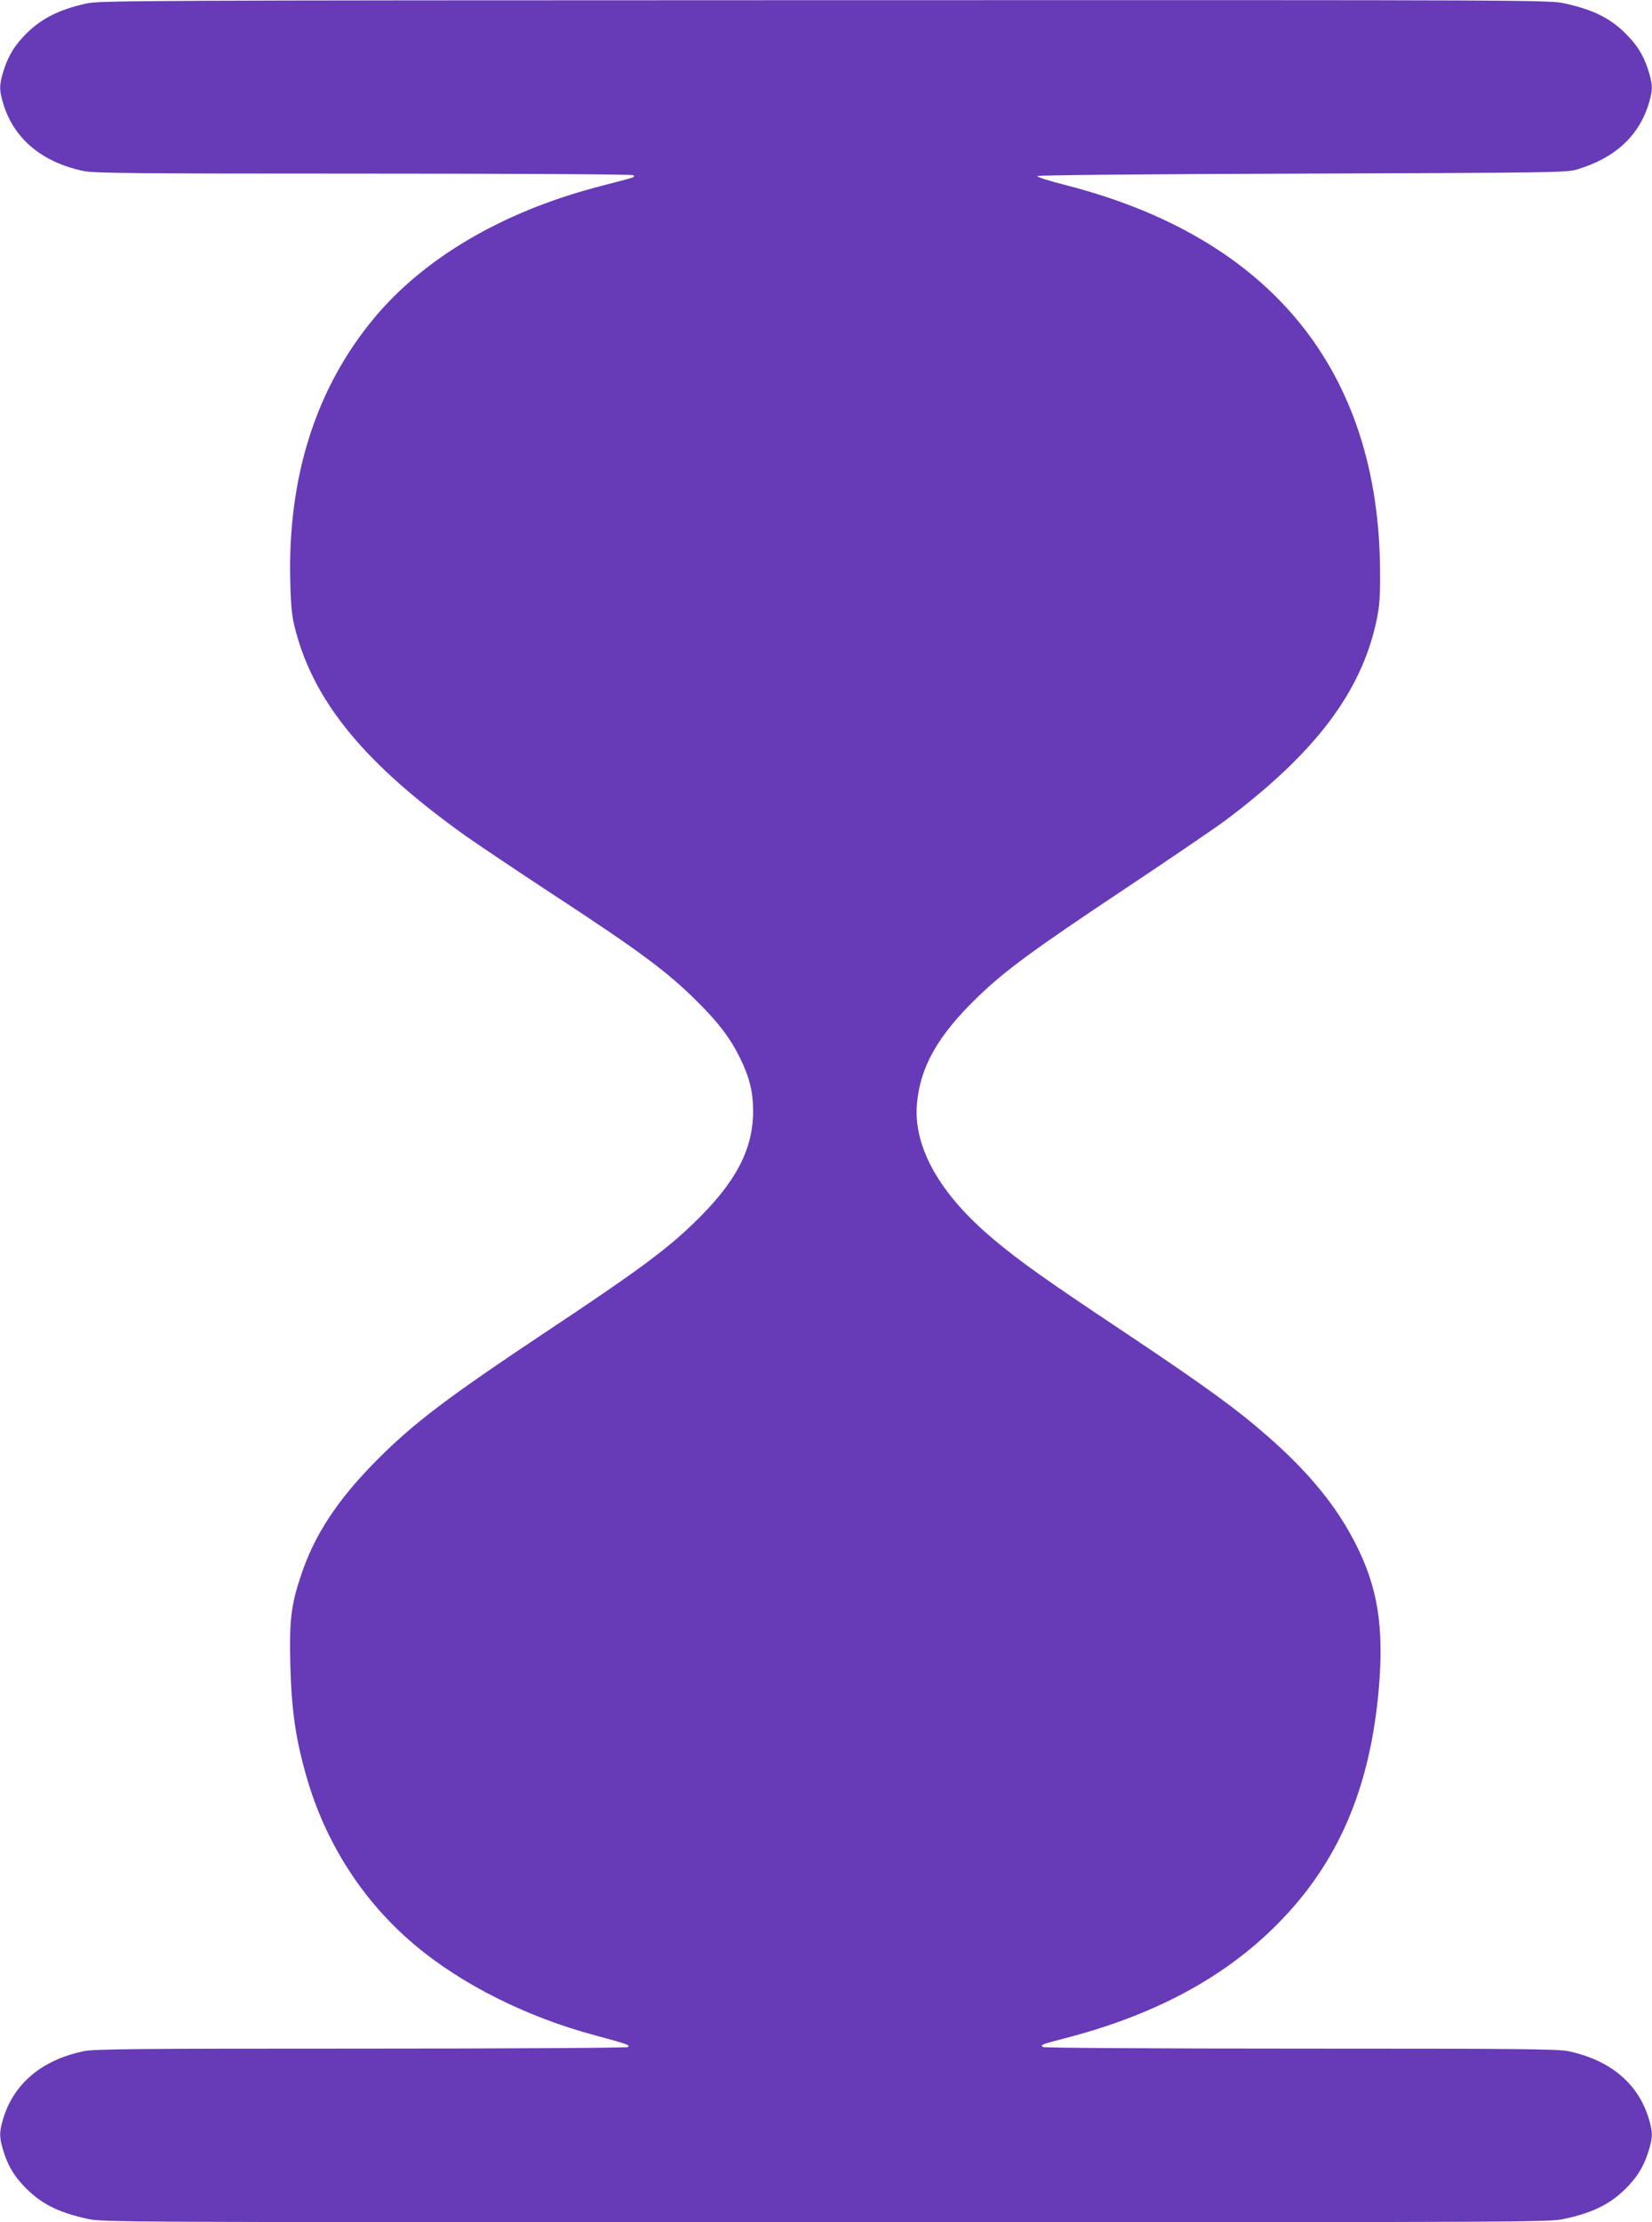 <?xml version="1.0" standalone="no"?>
<!DOCTYPE svg PUBLIC "-//W3C//DTD SVG 20010904//EN"
 "http://www.w3.org/TR/2001/REC-SVG-20010904/DTD/svg10.dtd">
<svg version="1.0" xmlns="http://www.w3.org/2000/svg"
 width="952pt" height="1280pt" viewBox="0 0 952 1280"
 preserveAspectRatio="xMidYMid meet">
<g transform="translate(0,1280) scale(0.1,-0.1)"
fill="#673ab7" stroke="none">
<path d="M494 12779 c-164 -37 -268 -92 -360 -191 -58 -61 -93 -124 -118 -210
-20 -70 -20 -96 0 -166 59 -207 222 -346 466 -397 59 -13 303 -15 1611 -15
890 0 1548 -4 1556 -9 11 -7 4 -12 -25 -20 -21 -6 -109 -29 -193 -51 -540
-144 -987 -407 -1273 -750 -338 -404 -502 -921 -485 -1525 4 -150 9 -196 30
-276 110 -418 406 -775 985 -1187 74 -52 292 -198 485 -325 511 -334 670 -452
841 -622 126 -124 194 -214 251 -330 54 -110 75 -194 75 -305 0 -223 -102
-415 -345 -648 -159 -153 -325 -276 -834 -614 -588 -391 -777 -535 -991 -750
-225 -227 -357 -427 -435 -661 -58 -172 -68 -260 -62 -512 7 -267 30 -428 93
-648 109 -382 326 -719 622 -968 272 -230 653 -420 1047 -524 178 -48 200 -56
183 -66 -7 -5 -700 -9 -1540 -9 -1295 0 -1537 -2 -1596 -15 -244 -51 -407
-190 -466 -397 -20 -70 -20 -96 0 -166 25 -86 60 -149 118 -210 95 -102 196
-154 368 -192 91 -20 129 -20 4258 -20 4129 0 4167 0 4258 20 172 38 273 90
368 192 58 61 93 124 118 210 20 70 20 96 0 166 -59 207 -222 346 -466 397
-59 13 -294 15 -1541 15 -810 0 -1478 4 -1486 9 -19 12 -12 15 139 54 530 139
938 365 1244 688 342 359 518 802 557 1393 21 338 -25 561 -169 820 -106 191
-257 370 -471 558 -187 164 -359 289 -841 611 -452 301 -592 401 -746 530
-308 258 -461 529 -440 778 18 213 121 395 348 614 157 153 327 277 856 629
251 167 511 344 577 393 515 387 779 736 867 1146 18 86 22 132 21 287 -6
1155 -630 1922 -1813 2224 -91 23 -164 46 -163 52 2 5 579 11 1525 14 1424 5
1527 6 1583 23 223 66 363 196 419 389 20 70 20 96 0 166 -25 86 -60 149 -118
210 -95 102 -196 154 -368 192 -91 20 -126 20 -4268 19 -4014 -1 -4178 -2
-4256 -20z"/>
</g>
</svg>
